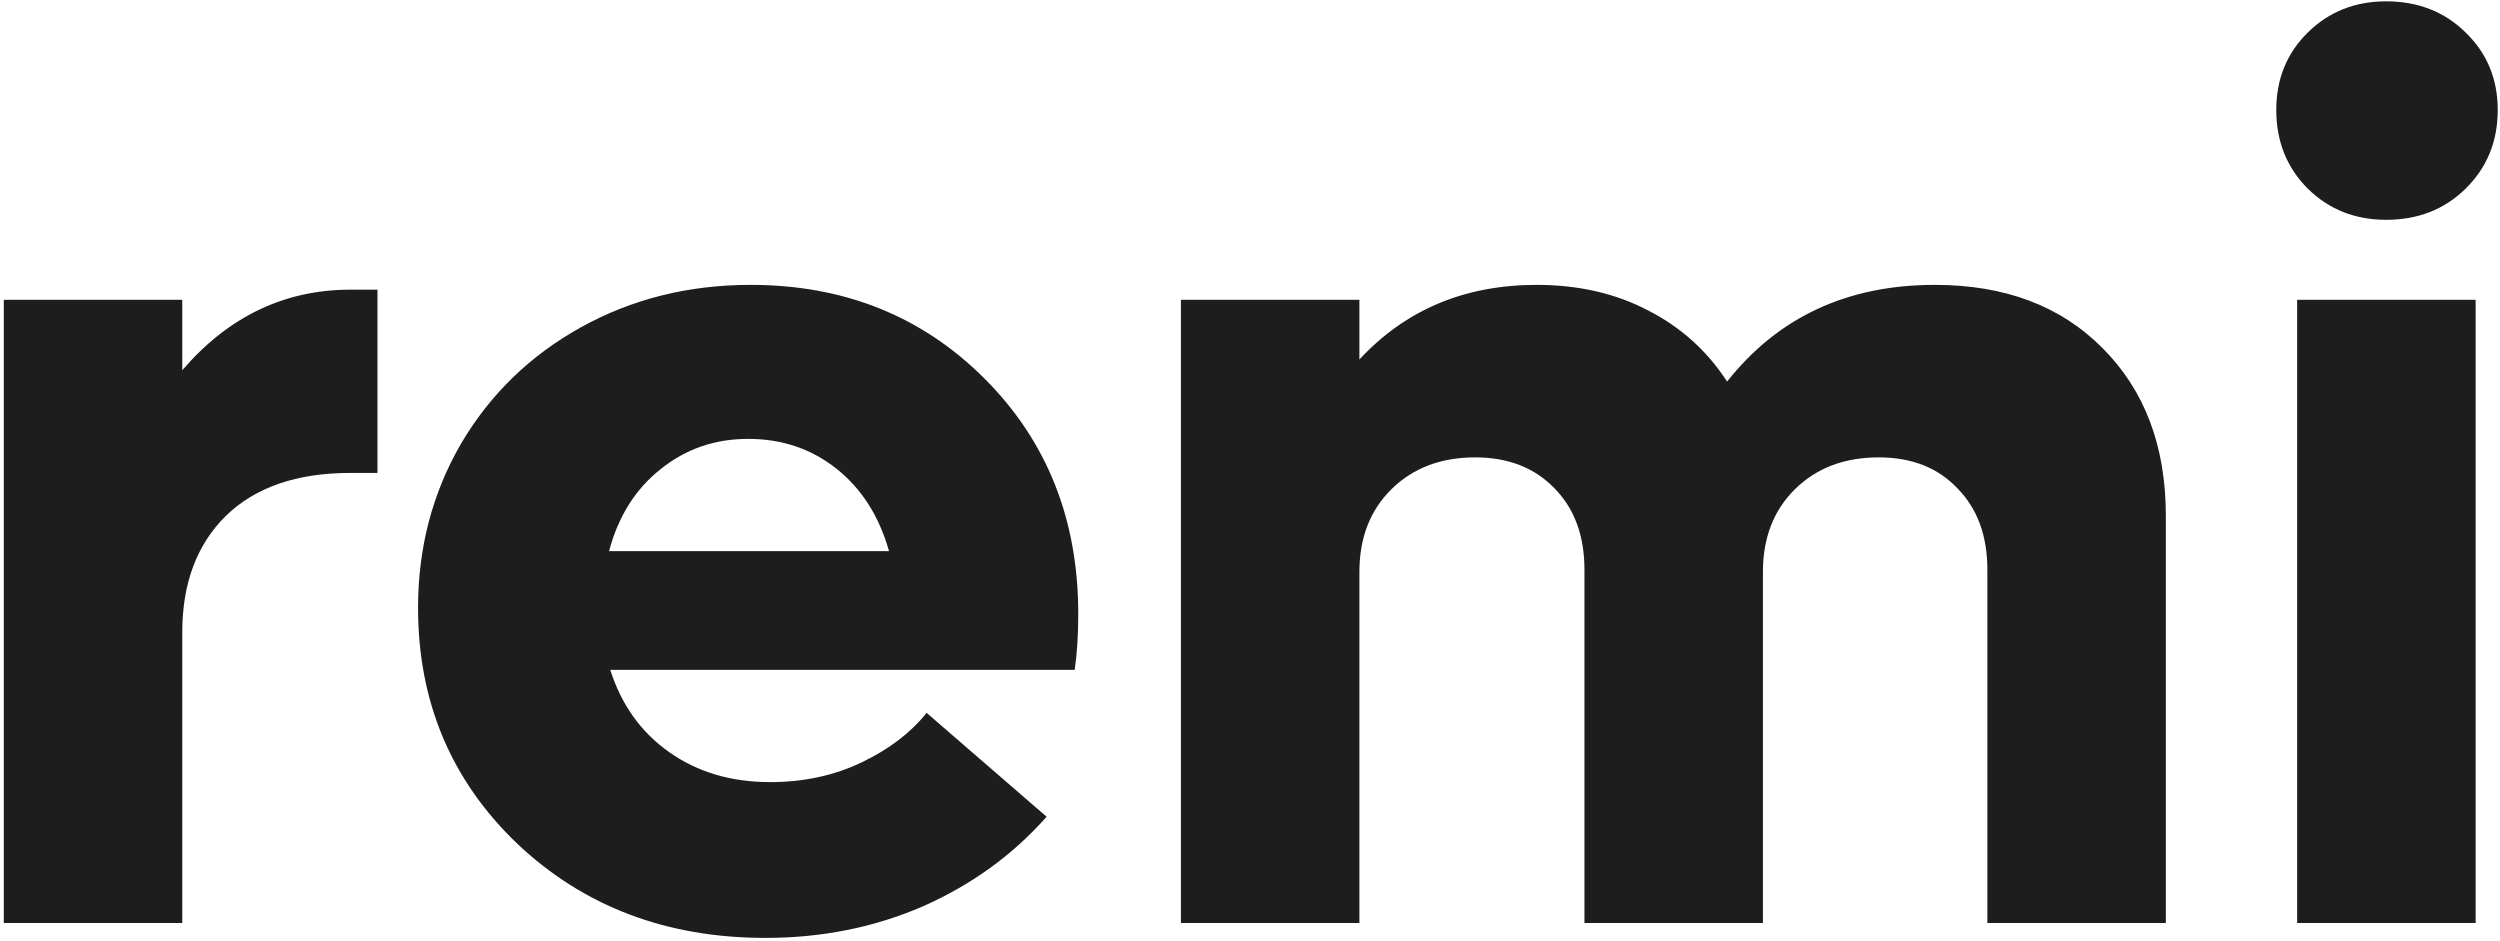 <svg width="409" height="154" viewBox="0 0 409 154" fill="none" xmlns="http://www.w3.org/2000/svg">
<path d="M57.359 47.387H61.754V77.367H57.359C48.57 77.367 41.767 79.711 36.949 84.398C32.197 89.086 29.82 95.434 29.82 103.441V151H0.621V49.047H29.82V60.57C37.372 51.781 46.552 47.387 57.359 47.387ZM176.402 100.414C176.402 103.93 176.207 106.99 175.816 109.594H99.84C101.663 115.323 104.885 119.815 109.508 123.07C114.13 126.326 119.632 127.953 126.012 127.953C131.48 127.953 136.461 126.879 140.953 124.73C145.445 122.582 148.993 119.88 151.598 116.625L171.227 133.617C165.693 139.867 158.954 144.75 151.012 148.266C143.069 151.716 134.475 153.441 125.23 153.441C109.02 153.441 95.478 148.298 84.606 138.012C73.798 127.66 68.394 114.802 68.394 99.438C68.394 89.607 70.738 80.655 75.426 72.582C80.178 64.509 86.721 58.161 95.055 53.539C103.388 48.917 112.633 46.605 122.789 46.605C138.089 46.605 150.849 51.716 161.07 61.938C171.292 72.159 176.402 84.984 176.402 100.414ZM122.398 71.801C116.93 71.801 112.145 73.461 108.043 76.781C103.941 80.037 101.142 84.496 99.644 90.16H145.445C143.818 84.431 140.953 79.939 136.852 76.684C132.75 73.428 127.932 71.801 122.398 71.801ZM316.539 46.605C327.997 46.605 337.145 50.056 343.98 56.957C350.882 63.858 354.332 73.005 354.332 84.398V151H325.133V93.188C325.133 87.654 323.505 83.227 320.25 79.906C317.06 76.521 312.763 74.828 307.359 74.828C301.76 74.828 297.203 76.553 293.688 80.004C290.172 83.454 288.414 87.979 288.414 93.578V151H259.215V93.188C259.215 87.654 257.587 83.227 254.332 79.906C251.077 76.521 246.747 74.828 241.344 74.828C235.745 74.828 231.188 76.553 227.672 80.004C224.156 83.454 222.398 87.979 222.398 93.578V151H193.199V49.047H222.398V58.812C229.951 50.675 239.618 46.605 251.402 46.605C258.238 46.605 264.326 48.005 269.664 50.805C275.003 53.539 279.299 57.413 282.555 62.426C290.888 51.879 302.216 46.605 316.539 46.605ZM390.367 35.961C385.289 35.961 381.025 34.268 377.574 30.883C374.124 27.432 372.398 23.135 372.398 17.992C372.398 12.914 374.124 8.682 377.574 5.297C381.025 1.911 385.289 0.219 390.367 0.219C395.576 0.219 399.905 1.911 403.355 5.297C406.871 8.682 408.629 12.914 408.629 17.992C408.629 23.135 406.871 27.432 403.355 30.883C399.905 34.268 395.576 35.961 390.367 35.961ZM375.816 151V49.047H405.016V151H375.816Z" fill="#1D1D1D"/>
</svg>
